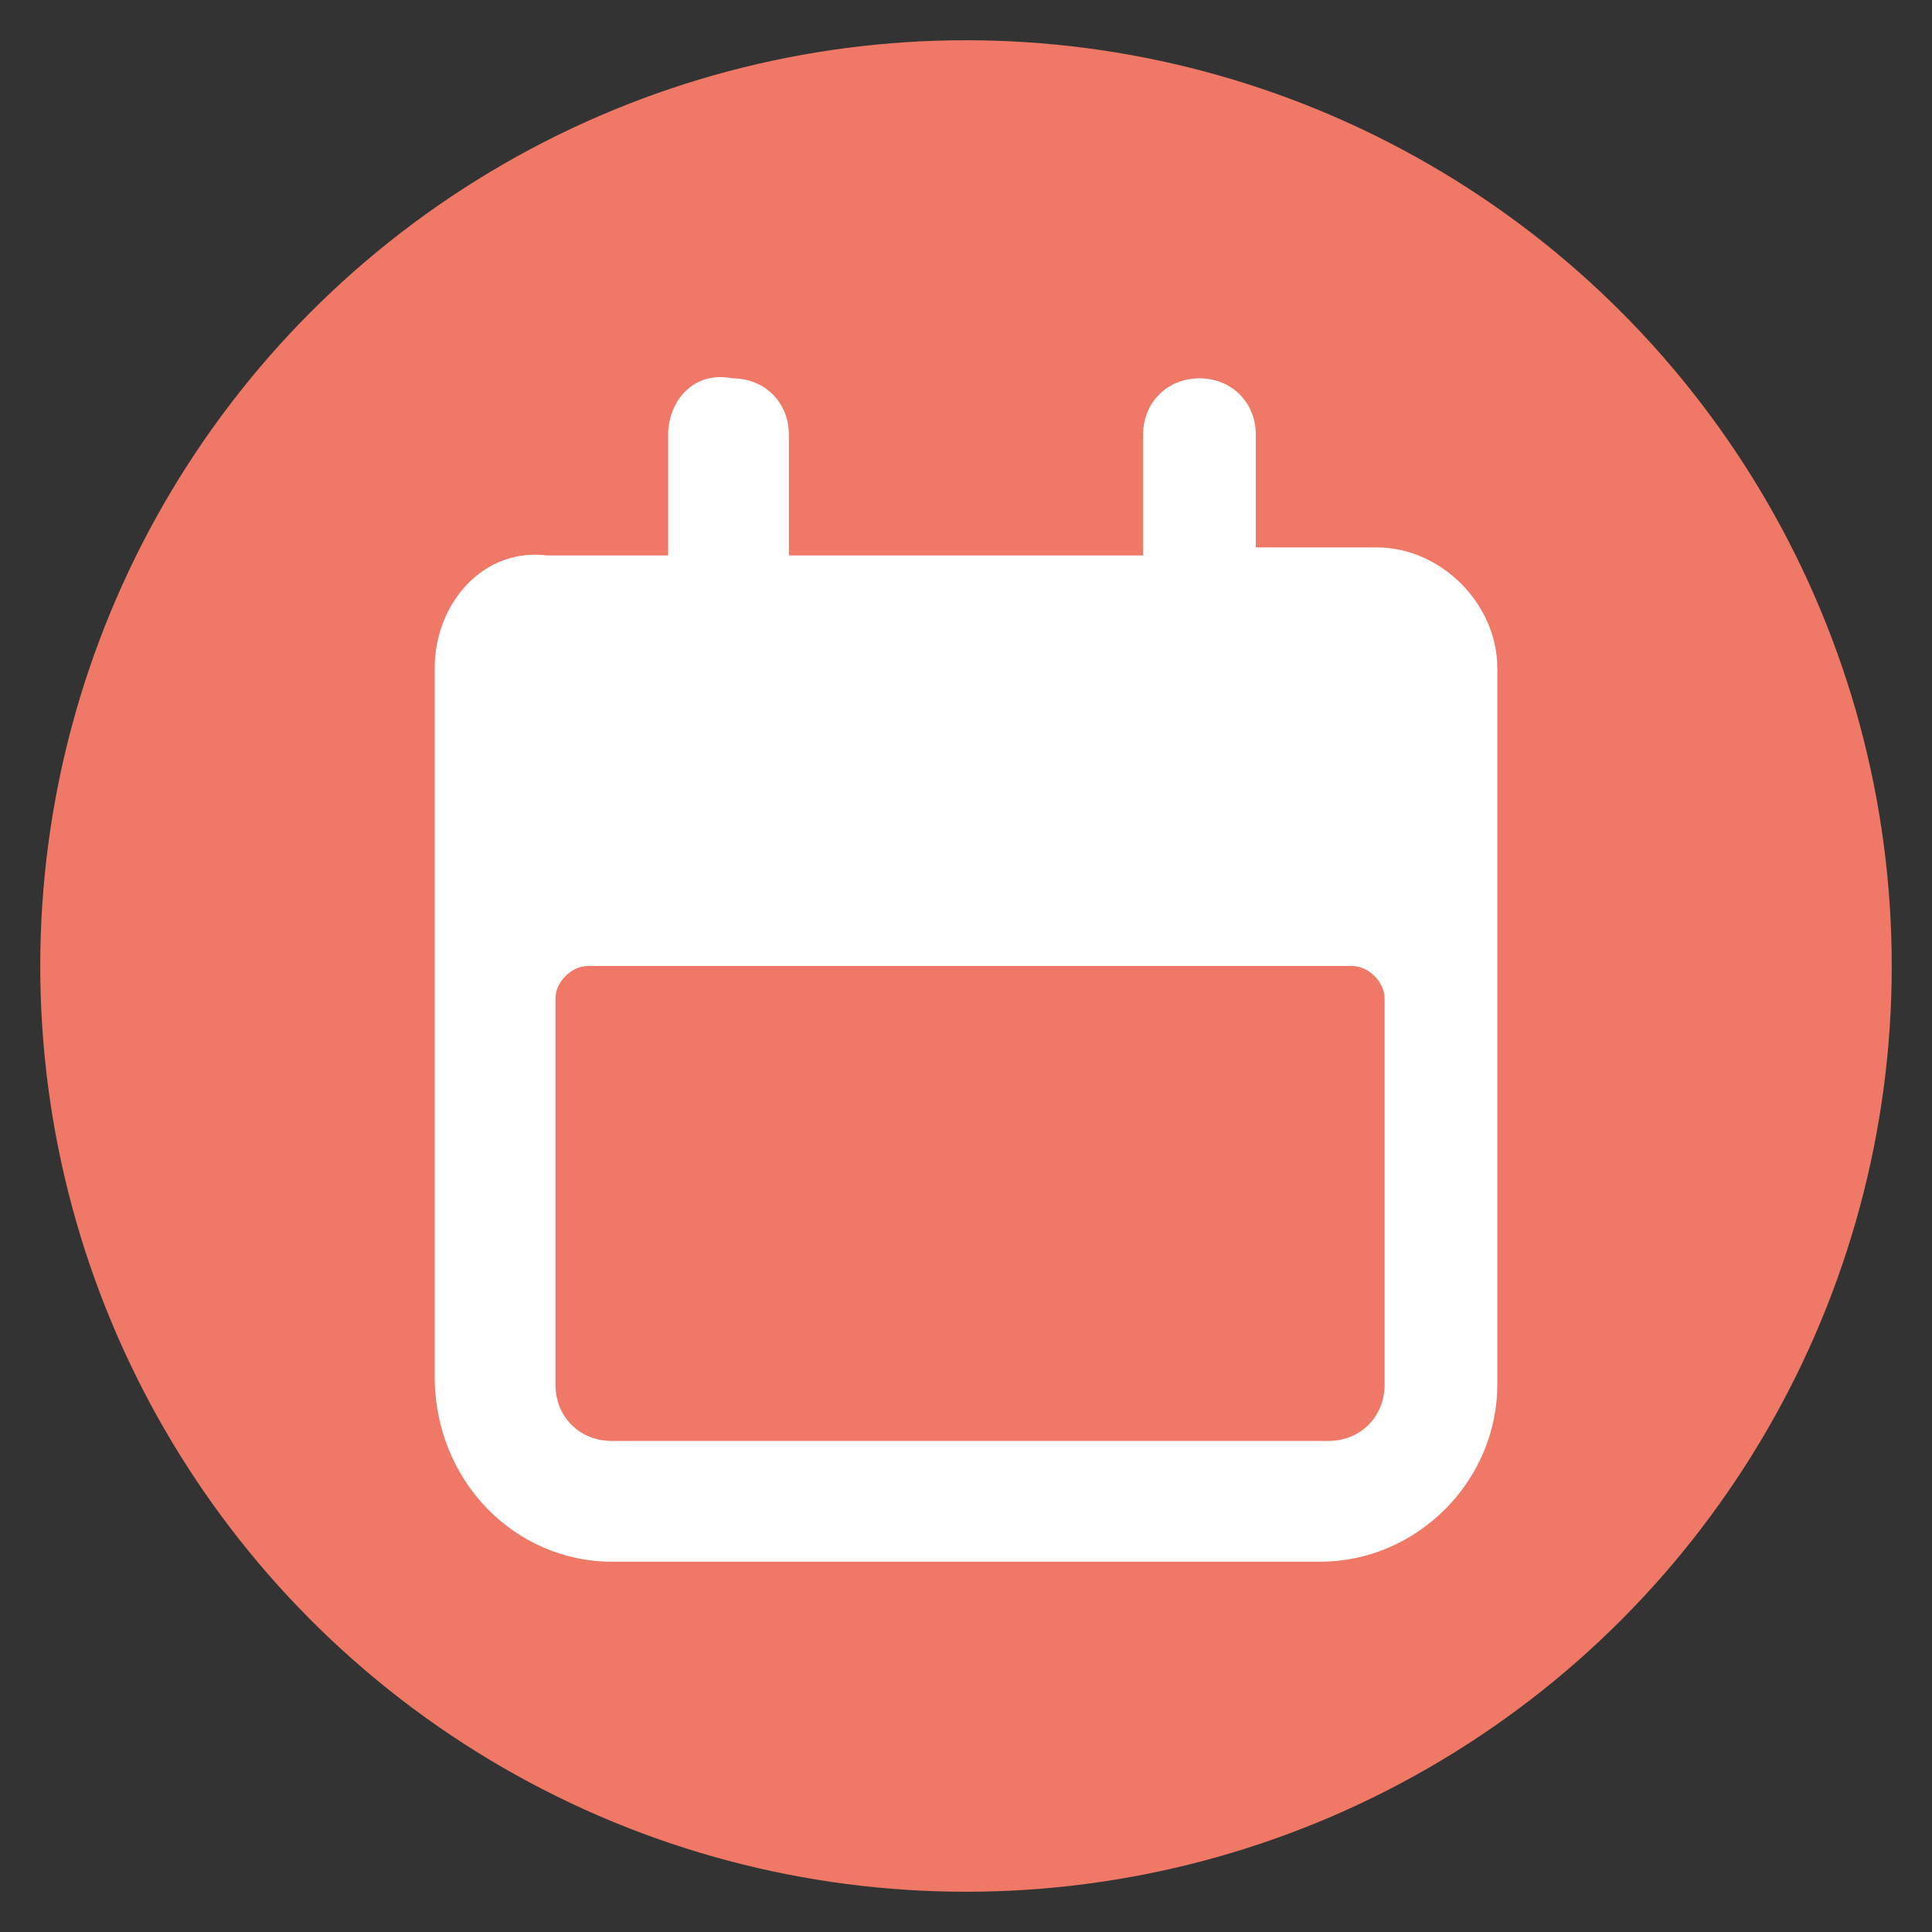 <?xml version="1.0" encoding="utf-8"?>
<!-- Generator: Adobe Illustrator 25.3.1, SVG Export Plug-In . SVG Version: 6.00 Build 0)  -->
<svg version="1.1" id="Layer_1" xmlns="http://www.w3.org/2000/svg" xmlns:xlink="http://www.w3.org/1999/xlink" x="0px" y="0px"
	 viewBox="0 0 24 24" style="enable-background:new 0 0 24 24;" xml:space="preserve">
<rect x="0" y="0" width="24" height="24" fill="#333333" stroke="none"/>
<style type="text/css">
	.st0{fill:#EF7966;}
	.st1{fill:#FFFFFF;}
</style>
<g>
	<g>
		<circle class="st0" cx="12" cy="12" r="11.5"/>
	</g>
	<path class="st1" d="M7.6,19.4h8.8c1.2,0,2.2-1,2.2-2.2V8.3c0-0.8-0.7-1.5-1.5-1.5h-1.5V5.4c0-0.4-0.3-0.7-0.7-0.7S14.2,5,14.2,5.4
		v1.5H9.8V5.4c0-0.4-0.3-0.7-0.7-0.7C8.6,4.6,8.3,5,8.3,5.4v1.5H6.8C6,6.8,5.4,7.5,5.4,8.3v8.8C5.4,18.4,6.4,19.4,7.6,19.4z
		 M6.9,12.4c0-0.2,0.2-0.4,0.4-0.4h9.5c0.2,0,0.4,0.2,0.4,0.4v4.8c0,0.4-0.3,0.7-0.7,0.7H7.6c-0.4,0-0.7-0.3-0.7-0.7L6.9,12.4
		L6.9,12.4z"/>
</g>
</svg>
